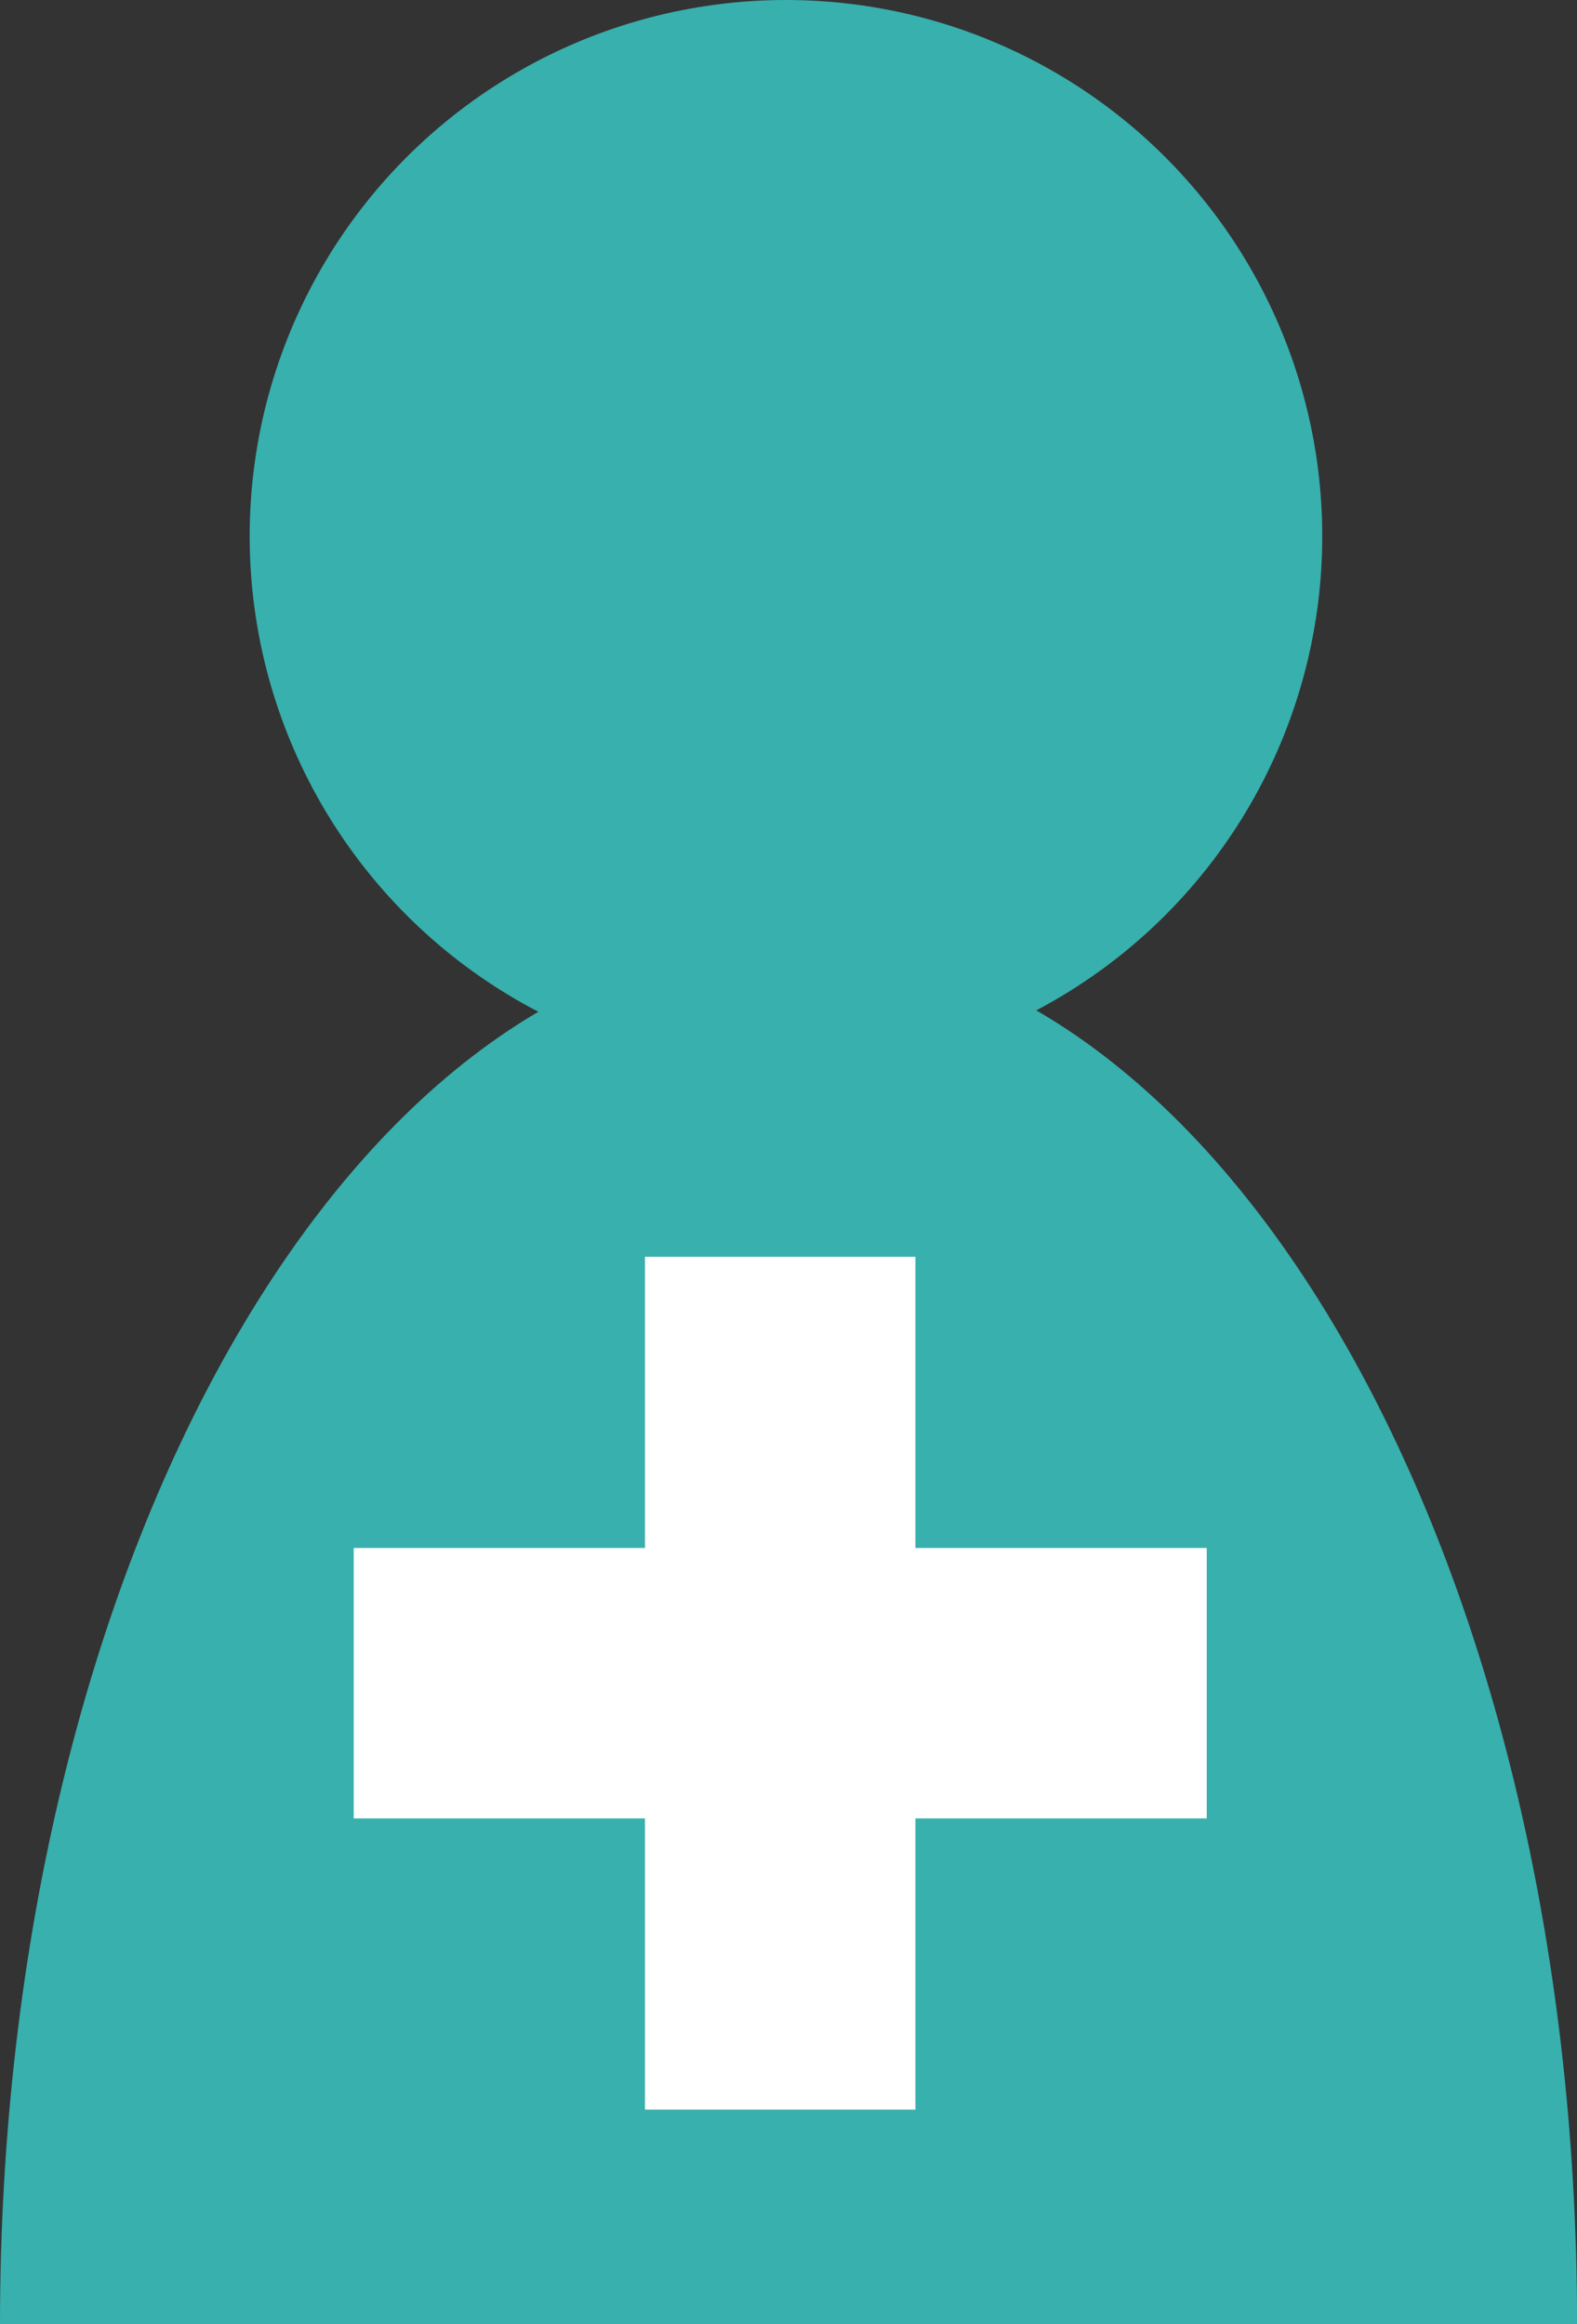 <svg xmlns="http://www.w3.org/2000/svg" width="75.796" height="111.733" viewBox="0 0 75.796 111.733">
  <rect x="0" y="0" width="75.796" height="111.733" fill="#333333" stroke="none"/>
  <g id="Group_576" data-name="Group 576" transform="translate(-857 -480.582)">
    <circle id="Ellipse_20" data-name="Ellipse 20" cx="25.776" cy="25.776" r="25.776" transform="translate(869 480.582)" fill="#38b0ad"/>
    <path id="Path_141" data-name="Path 141" d="M0,131.575c0-36.733,16.968-66.51,37.9-66.51s37.9,29.777,37.9,66.51" transform="translate(857 460.74)" fill="#38b0ad"/>
    <rect id="Rectangle_302" data-name="Rectangle 302" width="13" height="41" transform="translate(888 541)" fill="#fff"/>
    <rect id="Rectangle_303" data-name="Rectangle 303" width="13" height="41" transform="translate(915 555) rotate(90)" fill="#fff"/>
  </g>
</svg>
